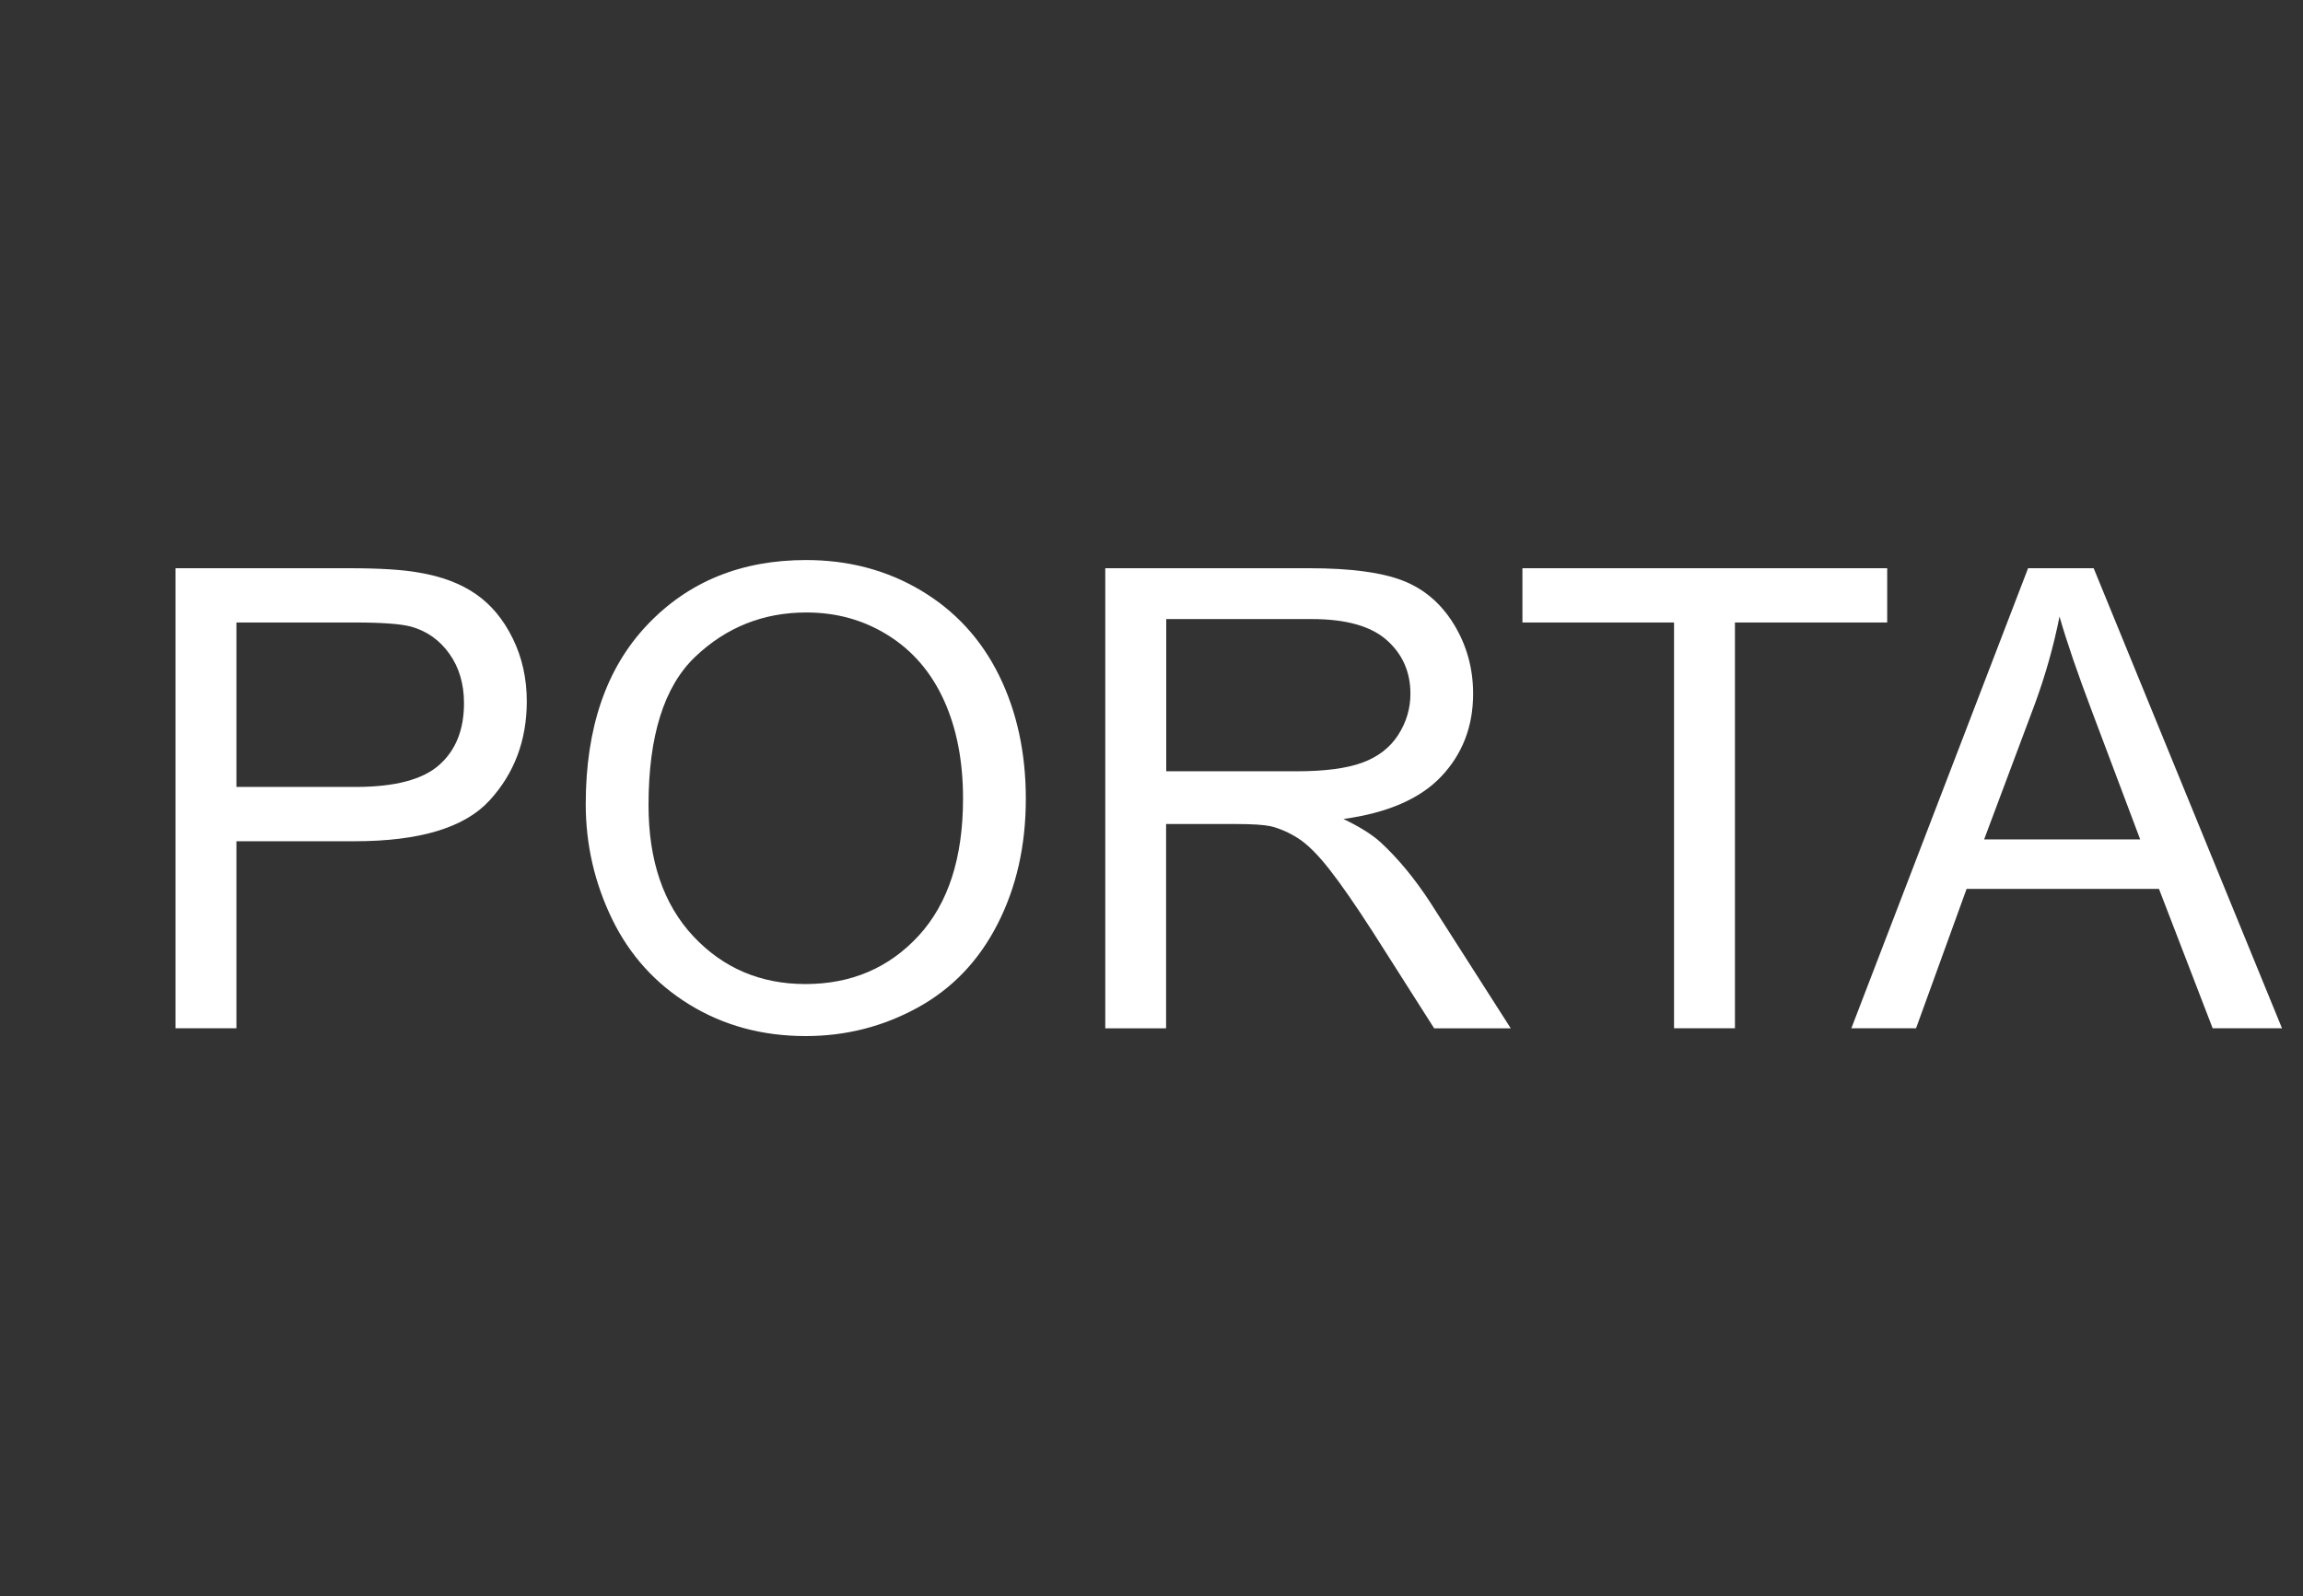 <?xml version="1.0" encoding="utf-8"?>
<!-- Generator: Adobe Illustrator 16.0.0, SVG Export Plug-In . SVG Version: 6.00 Build 0)  -->
<!DOCTYPE svg PUBLIC "-//W3C//DTD SVG 1.1//EN" "http://www.w3.org/Graphics/SVG/1.1/DTD/svg11.dtd">
<svg version="1.1" id="Layer_1" xmlns="http://www.w3.org/2000/svg" xmlns:xlink="http://www.w3.org/1999/xlink" x="0px" y="0px"
	 width="49.222px" height="34.125px" viewBox="3.321 0 49.222 34.125" enable-background="new 3.321 0 49.222 34.125"
	 xml:space="preserve">
<rect x="3.321" y="0" width="49.222" height="34.125" fill="#333333" stroke="none"/>
<g>
	<path fill="#FFFFFF" d="M7.072,21.983v-9.835h3.71c0.653,0,1.152,0.031,1.496,0.094c0.483,0.081,0.888,0.233,1.215,0.46
		c0.326,0.226,0.589,0.542,0.788,0.949s0.299,0.854,0.299,1.342c0,0.836-0.267,1.544-0.799,2.123s-1.494,0.869-2.885,0.869H8.374
		v3.998H7.072z M8.374,16.824h2.543c0.841,0,1.438-0.156,1.791-0.47c0.354-0.313,0.53-0.753,0.53-1.321
		c0-0.411-0.104-0.764-0.313-1.057s-0.481-0.486-0.821-0.58c-0.22-0.059-0.624-0.088-1.215-0.088H8.374V16.824z"/>
	<path fill="#FFFFFF" d="M15.84,17.193c0-1.633,0.438-2.91,1.315-3.834c0.876-0.924,2.008-1.386,3.395-1.386
		c0.908,0,1.727,0.217,2.455,0.651c0.729,0.434,1.285,1.038,1.668,1.814c0.382,0.776,0.573,1.656,0.573,2.64
		c0,0.998-0.201,1.89-0.604,2.677c-0.402,0.788-0.973,1.384-1.711,1.788c-0.738,0.405-1.534,0.607-2.389,0.607
		c-0.926,0-1.753-0.224-2.482-0.671c-0.729-0.447-1.281-1.058-1.657-1.831C16.029,18.875,15.84,18.057,15.84,17.193z M17.182,17.214
		c0,1.185,0.319,2.119,0.956,2.801c0.638,0.682,1.438,1.023,2.398,1.023c0.979,0,1.786-0.345,2.419-1.033
		c0.633-0.689,0.949-1.666,0.949-2.933c0-0.8-0.136-1.499-0.406-2.096c-0.271-0.598-0.666-1.061-1.188-1.389
		c-0.521-0.329-1.105-0.493-1.754-0.493c-0.922,0-1.714,0.316-2.378,0.949C17.514,14.677,17.182,15.733,17.182,17.214z"/>
	<path fill="#FFFFFF" d="M26.944,21.983v-9.835h4.36c0.876,0,1.543,0.088,1.999,0.265s0.82,0.489,1.094,0.937
		c0.272,0.447,0.409,0.941,0.409,1.482c0,0.697-0.227,1.286-0.678,1.765c-0.452,0.479-1.149,0.782-2.094,0.912
		c0.345,0.165,0.606,0.329,0.785,0.49c0.38,0.349,0.74,0.784,1.08,1.308l1.711,2.677h-1.637l-1.302-2.046
		c-0.38-0.591-0.693-1.042-0.939-1.355c-0.246-0.313-0.466-0.532-0.66-0.657c-0.195-0.125-0.393-0.213-0.594-0.262
		c-0.148-0.031-0.389-0.047-0.724-0.047h-1.51v4.367H26.944z M28.246,16.489h2.797c0.595,0,1.06-0.062,1.396-0.185
		c0.335-0.123,0.59-0.32,0.765-0.591c0.174-0.271,0.262-0.564,0.262-0.882c0-0.465-0.169-0.848-0.507-1.147
		s-0.871-0.449-1.601-0.449h-3.111V16.489z"/>
	<path fill="#FFFFFF" d="M39.1,21.983v-8.675h-3.24v-1.16h7.796v1.16h-3.254v8.675H39.1z"/>
	<path fill="#FFFFFF" d="M42.89,21.983l3.777-9.835h1.402l4.025,9.835h-1.482l-1.147-2.979h-4.112l-1.08,2.979H42.89z
		 M45.728,17.945h3.335l-1.026-2.725c-0.313-0.827-0.546-1.507-0.698-2.039c-0.125,0.631-0.302,1.257-0.53,1.878L45.728,17.945z"/>
</g>
</svg>
